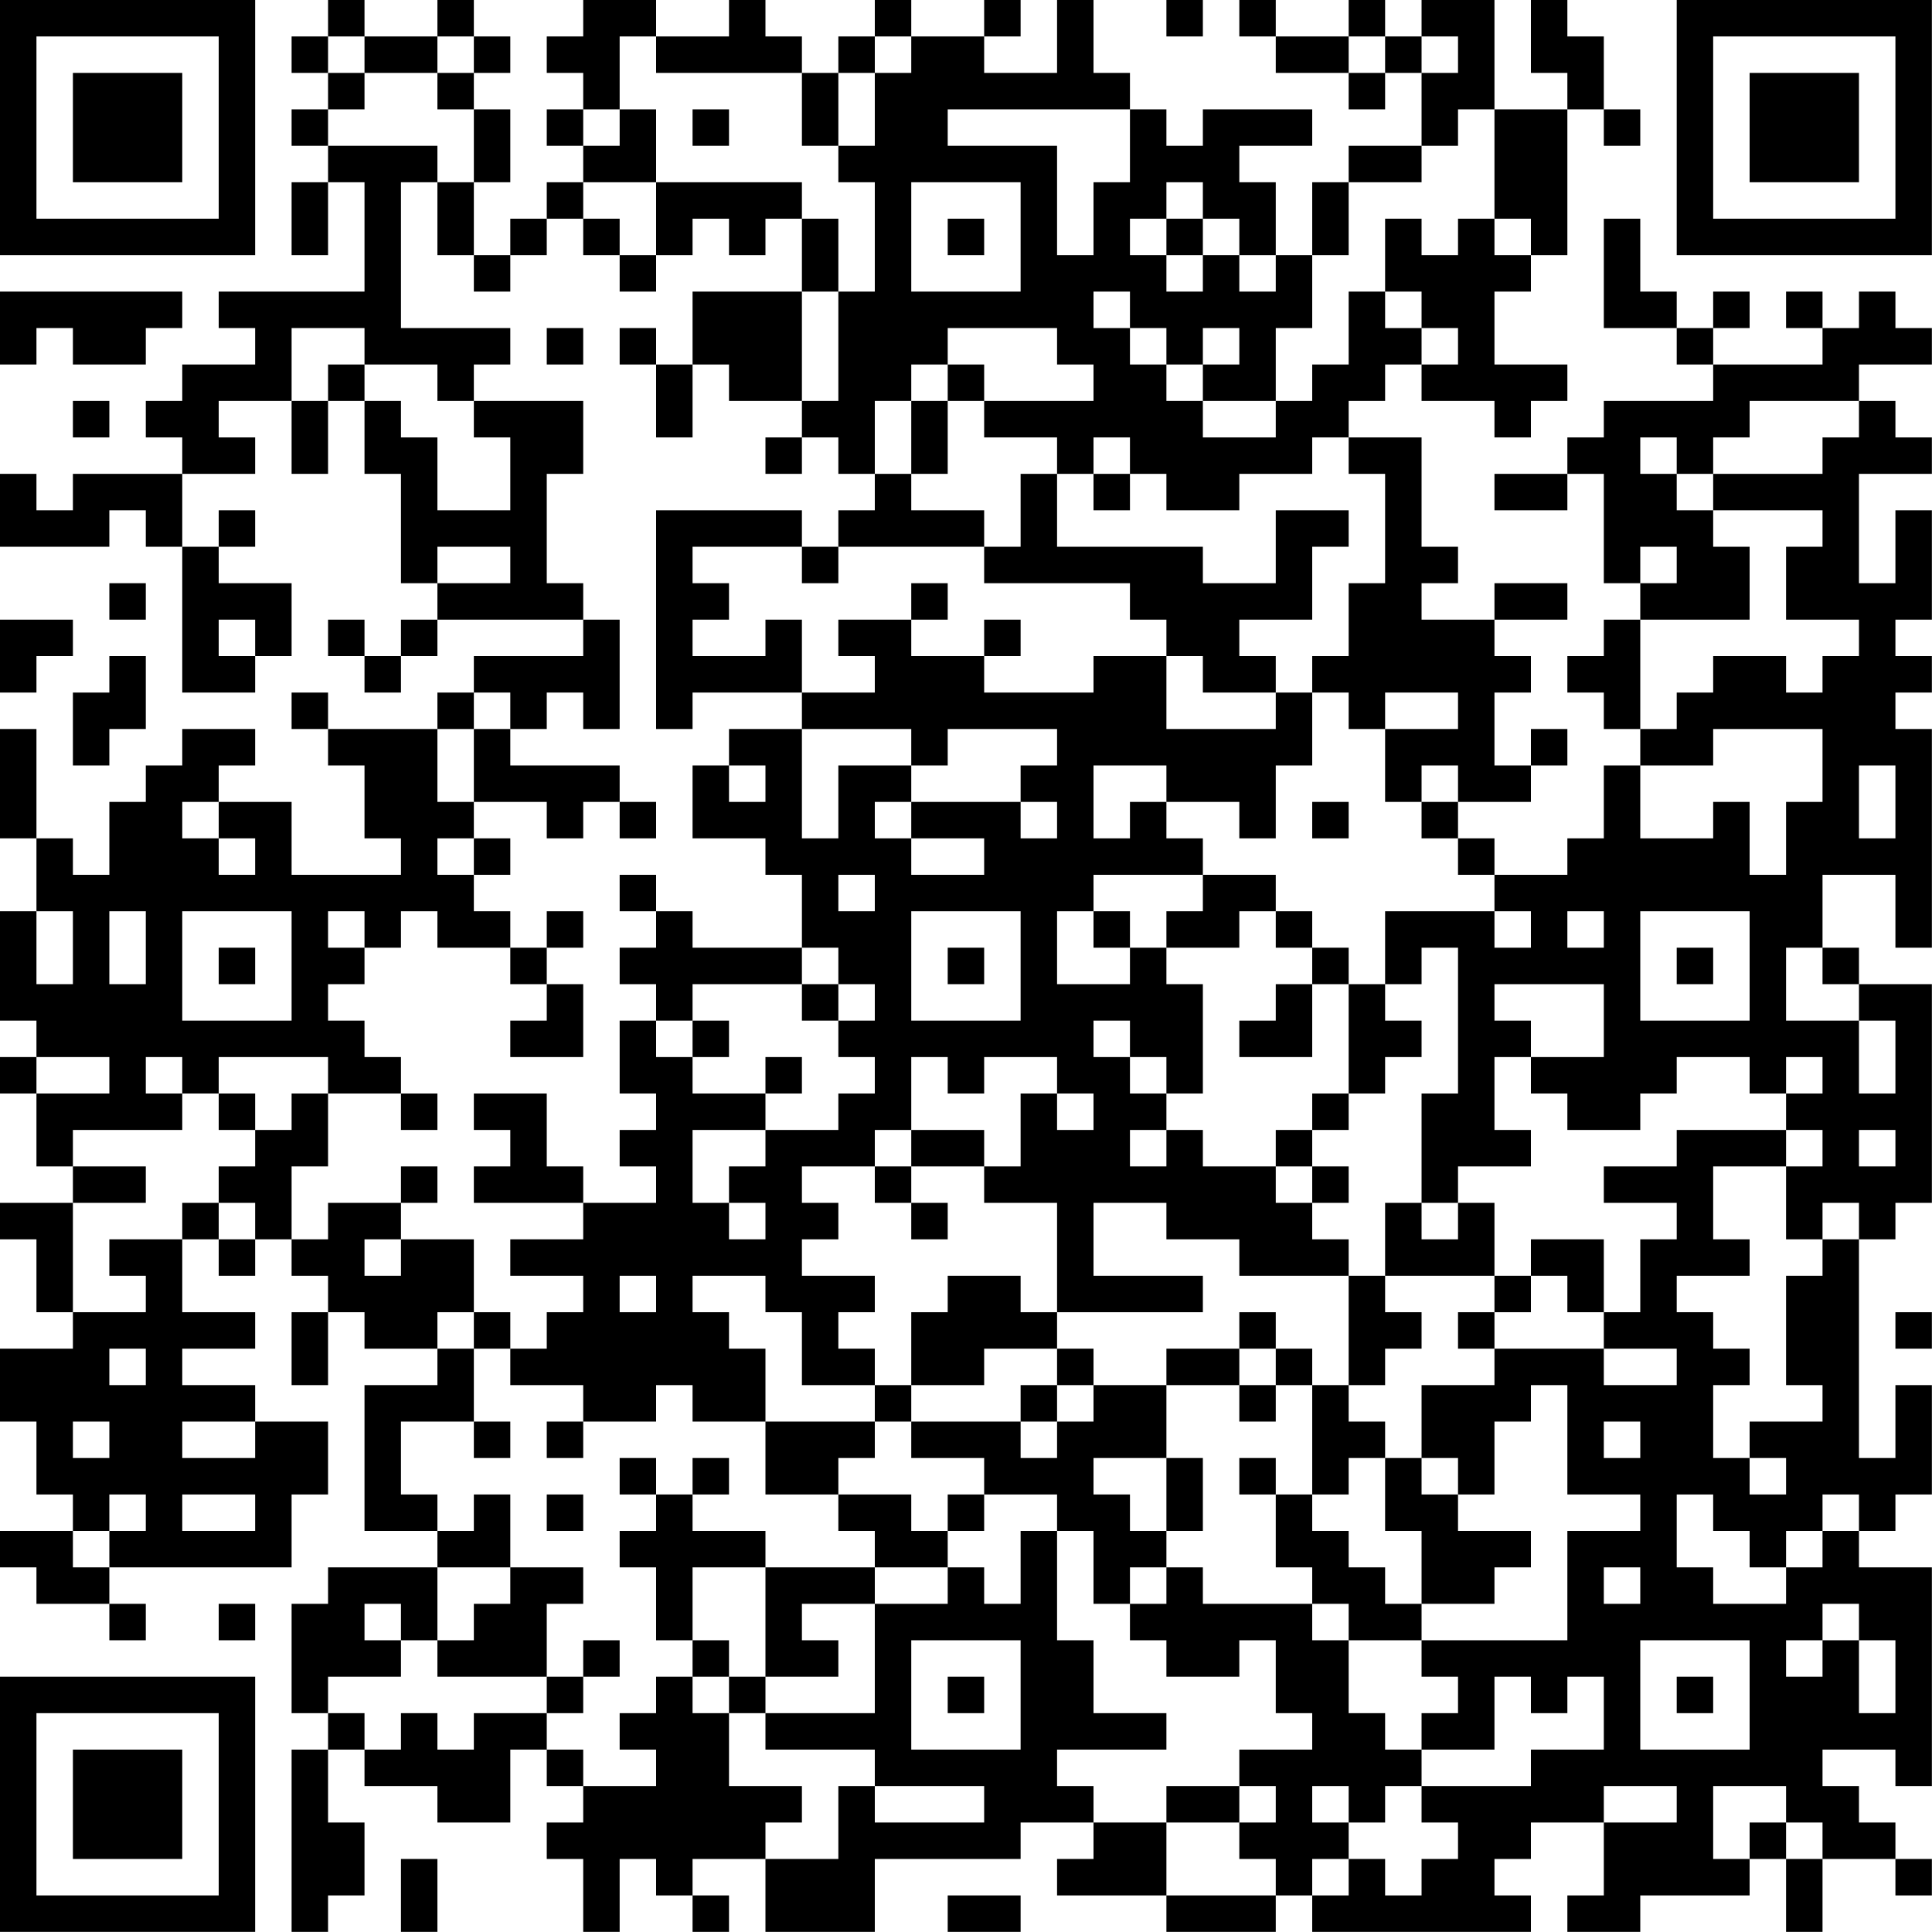 <?xml version="1.0" encoding="UTF-8"?>
<svg xmlns="http://www.w3.org/2000/svg" version="1.1" width="240" height="240" viewBox="0 0 240 240"><rect x="0" y="0" width="240" height="240" fill="#ffffff"/><g transform="scale(4.528)"><g transform="translate(0,0)"><path fill-rule="evenodd" d="M9 0L9 1L8 1L8 2L9 2L9 3L8 3L8 4L9 4L9 5L8 5L8 7L9 7L9 5L10 5L10 8L6 8L6 9L7 9L7 10L5 10L5 11L4 11L4 12L5 12L5 13L2 13L2 14L1 14L1 13L0 13L0 15L3 15L3 14L4 14L4 15L5 15L5 19L7 19L7 18L8 18L8 16L6 16L6 15L7 15L7 14L6 14L6 15L5 15L5 13L7 13L7 12L6 12L6 11L8 11L8 13L9 13L9 11L10 11L10 13L11 13L11 16L12 16L12 17L11 17L11 18L10 18L10 17L9 17L9 18L10 18L10 19L11 19L11 18L12 18L12 17L16 17L16 18L13 18L13 19L12 19L12 20L9 20L9 19L8 19L8 20L9 20L9 21L10 21L10 23L11 23L11 24L8 24L8 22L6 22L6 21L7 21L7 20L5 20L5 21L4 21L4 22L3 22L3 24L2 24L2 23L1 23L1 20L0 20L0 23L1 23L1 25L0 25L0 28L1 28L1 29L0 29L0 30L1 30L1 32L2 32L2 33L0 33L0 34L1 34L1 36L2 36L2 37L0 37L0 39L1 39L1 41L2 41L2 42L0 42L0 43L1 43L1 44L3 44L3 45L4 45L4 44L3 44L3 43L8 43L8 41L9 41L9 39L7 39L7 38L5 38L5 37L7 37L7 36L5 36L5 34L6 34L6 35L7 35L7 34L8 34L8 35L9 35L9 36L8 36L8 38L9 38L9 36L10 36L10 37L12 37L12 38L10 38L10 42L12 42L12 43L9 43L9 44L8 44L8 47L9 47L9 48L8 48L8 53L9 53L9 52L10 52L10 50L9 50L9 48L10 48L10 49L12 49L12 50L14 50L14 48L15 48L15 49L16 49L16 50L15 50L15 51L16 51L16 53L17 53L17 51L18 51L18 52L19 52L19 53L20 53L20 52L19 52L19 51L21 51L21 53L24 53L24 51L28 51L28 50L30 50L30 51L29 51L29 52L32 52L32 53L35 53L35 52L36 52L36 53L42 53L42 52L41 52L41 51L42 51L42 50L44 50L44 52L43 52L43 53L45 53L45 52L48 52L48 51L49 51L49 53L50 53L50 51L52 51L52 52L53 52L53 51L52 51L52 50L51 50L51 49L50 49L50 48L52 48L52 49L53 49L53 43L51 43L51 42L52 42L52 41L53 41L53 38L52 38L52 40L51 40L51 34L52 34L52 33L53 33L53 27L51 27L51 26L50 26L50 24L52 24L52 26L53 26L53 20L52 20L52 19L53 19L53 18L52 18L52 17L53 17L53 14L52 14L52 16L51 16L51 13L53 13L53 12L52 12L52 11L51 11L51 10L53 10L53 9L52 9L52 8L51 8L51 9L50 9L50 8L49 8L49 9L50 9L50 10L47 10L47 9L48 9L48 8L47 8L47 9L46 9L46 8L45 8L45 6L44 6L44 9L46 9L46 10L47 10L47 11L44 11L44 12L43 12L43 13L41 13L41 14L43 14L43 13L44 13L44 16L45 16L45 17L44 17L44 18L43 18L43 19L44 19L44 20L45 20L45 21L44 21L44 23L43 23L43 24L41 24L41 23L40 23L40 22L42 22L42 21L43 21L43 20L42 20L42 21L41 21L41 19L42 19L42 18L41 18L41 17L43 17L43 16L41 16L41 17L39 17L39 16L40 16L40 15L39 15L39 12L37 12L37 11L38 11L38 10L39 10L39 11L41 11L41 12L42 12L42 11L43 11L43 10L41 10L41 8L42 8L42 7L43 7L43 3L44 3L44 4L45 4L45 3L44 3L44 1L43 1L43 0L42 0L42 2L43 2L43 3L41 3L41 0L39 0L39 1L38 1L38 0L37 0L37 1L35 1L35 0L34 0L34 1L35 1L35 2L37 2L37 3L38 3L38 2L39 2L39 4L37 4L37 5L36 5L36 7L35 7L35 5L34 5L34 4L36 4L36 3L33 3L33 4L32 4L32 3L31 3L31 2L30 2L30 0L29 0L29 2L27 2L27 1L28 1L28 0L27 0L27 1L25 1L25 0L24 0L24 1L23 1L23 2L22 2L22 1L21 1L21 0L20 0L20 1L18 1L18 0L16 0L16 1L15 1L15 2L16 2L16 3L15 3L15 4L16 4L16 5L15 5L15 6L14 6L14 7L13 7L13 5L14 5L14 3L13 3L13 2L14 2L14 1L13 1L13 0L12 0L12 1L10 1L10 0ZM32 0L32 1L33 1L33 0ZM9 1L9 2L10 2L10 3L9 3L9 4L12 4L12 5L11 5L11 9L14 9L14 10L13 10L13 11L12 11L12 10L10 10L10 9L8 9L8 11L9 11L9 10L10 10L10 11L11 11L11 12L12 12L12 14L14 14L14 12L13 12L13 11L16 11L16 13L15 13L15 16L16 16L16 17L17 17L17 20L16 20L16 19L15 19L15 20L14 20L14 19L13 19L13 20L12 20L12 22L13 22L13 23L12 23L12 24L13 24L13 25L14 25L14 26L12 26L12 25L11 25L11 26L10 26L10 25L9 25L9 26L10 26L10 27L9 27L9 28L10 28L10 29L11 29L11 30L9 30L9 29L6 29L6 30L5 30L5 29L4 29L4 30L5 30L5 31L2 31L2 32L4 32L4 33L2 33L2 36L4 36L4 35L3 35L3 34L5 34L5 33L6 33L6 34L7 34L7 33L6 33L6 32L7 32L7 31L8 31L8 30L9 30L9 32L8 32L8 34L9 34L9 33L11 33L11 34L10 34L10 35L11 35L11 34L13 34L13 36L12 36L12 37L13 37L13 39L11 39L11 41L12 41L12 42L13 42L13 41L14 41L14 43L12 43L12 45L11 45L11 44L10 44L10 45L11 45L11 46L9 46L9 47L10 47L10 48L11 48L11 47L12 47L12 48L13 48L13 47L15 47L15 48L16 48L16 49L18 49L18 48L17 48L17 47L18 47L18 46L19 46L19 47L20 47L20 49L22 49L22 50L21 50L21 51L23 51L23 49L24 49L24 50L27 50L27 49L24 49L24 48L21 48L21 47L24 47L24 44L26 44L26 43L27 43L27 44L28 44L28 42L29 42L29 45L30 45L30 47L32 47L32 48L29 48L29 49L30 49L30 50L32 50L32 52L35 52L35 51L34 51L34 50L35 50L35 49L34 49L34 48L36 48L36 47L35 47L35 45L34 45L34 46L32 46L32 45L31 45L31 44L32 44L32 43L33 43L33 44L36 44L36 45L37 45L37 47L38 47L38 48L39 48L39 49L38 49L38 50L37 50L37 49L36 49L36 50L37 50L37 51L36 51L36 52L37 52L37 51L38 51L38 52L39 52L39 51L40 51L40 50L39 50L39 49L42 49L42 48L44 48L44 46L43 46L43 47L42 47L42 46L41 46L41 48L39 48L39 47L40 47L40 46L39 46L39 45L43 45L43 42L45 42L45 41L43 41L43 38L42 38L42 39L41 39L41 41L40 41L40 40L39 40L39 38L41 38L41 37L44 37L44 38L46 38L46 37L44 37L44 36L45 36L45 34L46 34L46 33L44 33L44 32L46 32L46 31L49 31L49 32L47 32L47 34L48 34L48 35L46 35L46 36L47 36L47 37L48 37L48 38L47 38L47 40L48 40L48 41L49 41L49 40L48 40L48 39L50 39L50 38L49 38L49 35L50 35L50 34L51 34L51 33L50 33L50 34L49 34L49 32L50 32L50 31L49 31L49 30L50 30L50 29L49 29L49 30L48 30L48 29L46 29L46 30L45 30L45 31L43 31L43 30L42 30L42 29L44 29L44 27L41 27L41 28L42 28L42 29L41 29L41 31L42 31L42 32L40 32L40 33L39 33L39 30L40 30L40 26L39 26L39 27L38 27L38 25L41 25L41 26L42 26L42 25L41 25L41 24L40 24L40 23L39 23L39 22L40 22L40 21L39 21L39 22L38 22L38 20L40 20L40 19L38 19L38 20L37 20L37 19L36 19L36 18L37 18L37 16L38 16L38 13L37 13L37 12L36 12L36 13L34 13L34 14L32 14L32 13L31 13L31 12L30 12L30 13L29 13L29 12L27 12L27 11L30 11L30 10L29 10L29 9L26 9L26 10L25 10L25 11L24 11L24 13L23 13L23 12L22 12L22 11L23 11L23 8L24 8L24 5L23 5L23 4L24 4L24 2L25 2L25 1L24 1L24 2L23 2L23 4L22 4L22 2L18 2L18 1L17 1L17 3L16 3L16 4L17 4L17 3L18 3L18 5L16 5L16 6L15 6L15 7L14 7L14 8L13 8L13 7L12 7L12 5L13 5L13 3L12 3L12 2L13 2L13 1L12 1L12 2L10 2L10 1ZM37 1L37 2L38 2L38 1ZM39 1L39 2L40 2L40 1ZM19 3L19 4L20 4L20 3ZM26 3L26 4L29 4L29 7L30 7L30 5L31 5L31 3ZM40 3L40 4L39 4L39 5L37 5L37 7L36 7L36 9L35 9L35 11L33 11L33 10L34 10L34 9L33 9L33 10L32 10L32 9L31 9L31 8L30 8L30 9L31 9L31 10L32 10L32 11L33 11L33 12L35 12L35 11L36 11L36 10L37 10L37 8L38 8L38 9L39 9L39 10L40 10L40 9L39 9L39 8L38 8L38 6L39 6L39 7L40 7L40 6L41 6L41 7L42 7L42 6L41 6L41 3ZM18 5L18 7L17 7L17 6L16 6L16 7L17 7L17 8L18 8L18 7L19 7L19 6L20 6L20 7L21 7L21 6L22 6L22 8L19 8L19 10L18 10L18 9L17 9L17 10L18 10L18 12L19 12L19 10L20 10L20 11L22 11L22 8L23 8L23 6L22 6L22 5ZM25 5L25 8L28 8L28 5ZM32 5L32 6L31 6L31 7L32 7L32 8L33 8L33 7L34 7L34 8L35 8L35 7L34 7L34 6L33 6L33 5ZM26 6L26 7L27 7L27 6ZM32 6L32 7L33 7L33 6ZM0 8L0 10L1 10L1 9L2 9L2 10L4 10L4 9L5 9L5 8ZM15 9L15 10L16 10L16 9ZM26 10L26 11L25 11L25 13L24 13L24 14L23 14L23 15L22 15L22 14L18 14L18 20L19 20L19 19L22 19L22 20L20 20L20 21L19 21L19 23L21 23L21 24L22 24L22 26L19 26L19 25L18 25L18 24L17 24L17 25L18 25L18 26L17 26L17 27L18 27L18 28L17 28L17 30L18 30L18 31L17 31L17 32L18 32L18 33L16 33L16 32L15 32L15 30L13 30L13 31L14 31L14 32L13 32L13 33L16 33L16 34L14 34L14 35L16 35L16 36L15 36L15 37L14 37L14 36L13 36L13 37L14 37L14 38L16 38L16 39L15 39L15 40L16 40L16 39L18 39L18 38L19 38L19 39L21 39L21 41L23 41L23 42L24 42L24 43L21 43L21 42L19 42L19 41L20 41L20 40L19 40L19 41L18 41L18 40L17 40L17 41L18 41L18 42L17 42L17 43L18 43L18 45L19 45L19 46L20 46L20 47L21 47L21 46L23 46L23 45L22 45L22 44L24 44L24 43L26 43L26 42L27 42L27 41L29 41L29 42L30 42L30 44L31 44L31 43L32 43L32 42L33 42L33 40L32 40L32 38L34 38L34 39L35 39L35 38L36 38L36 41L35 41L35 40L34 40L34 41L35 41L35 43L36 43L36 44L37 44L37 45L39 45L39 44L41 44L41 43L42 43L42 42L40 42L40 41L39 41L39 40L38 40L38 39L37 39L37 38L38 38L38 37L39 37L39 36L38 36L38 35L41 35L41 36L40 36L40 37L41 37L41 36L42 36L42 35L43 35L43 36L44 36L44 34L42 34L42 35L41 35L41 33L40 33L40 34L39 34L39 33L38 33L38 35L37 35L37 34L36 34L36 33L37 33L37 32L36 32L36 31L37 31L37 30L38 30L38 29L39 29L39 28L38 28L38 27L37 27L37 26L36 26L36 25L35 25L35 24L33 24L33 23L32 23L32 22L34 22L34 23L35 23L35 21L36 21L36 19L35 19L35 18L34 18L34 17L36 17L36 15L37 15L37 14L35 14L35 16L33 16L33 15L29 15L29 13L28 13L28 15L27 15L27 14L25 14L25 13L26 13L26 11L27 11L27 10ZM2 11L2 12L3 12L3 11ZM48 11L48 12L47 12L47 13L46 13L46 12L45 12L45 13L46 13L46 14L47 14L47 15L48 15L48 17L45 17L45 20L46 20L46 19L47 19L47 18L49 18L49 19L50 19L50 18L51 18L51 17L49 17L49 15L50 15L50 14L47 14L47 13L50 13L50 12L51 12L51 11ZM21 12L21 13L22 13L22 12ZM30 13L30 14L31 14L31 13ZM12 15L12 16L14 16L14 15ZM19 15L19 16L20 16L20 17L19 17L19 18L21 18L21 17L22 17L22 19L24 19L24 18L23 18L23 17L25 17L25 18L27 18L27 19L30 19L30 18L32 18L32 20L35 20L35 19L33 19L33 18L32 18L32 17L31 17L31 16L27 16L27 15L23 15L23 16L22 16L22 15ZM45 15L45 16L46 16L46 15ZM3 16L3 17L4 17L4 16ZM25 16L25 17L26 17L26 16ZM0 17L0 19L1 19L1 18L2 18L2 17ZM6 17L6 18L7 18L7 17ZM27 17L27 18L28 18L28 17ZM3 18L3 19L2 19L2 21L3 21L3 20L4 20L4 18ZM13 20L13 22L15 22L15 23L16 23L16 22L17 22L17 23L18 23L18 22L17 22L17 21L14 21L14 20ZM22 20L22 23L23 23L23 21L25 21L25 22L24 22L24 23L25 23L25 24L27 24L27 23L25 23L25 22L28 22L28 23L29 23L29 22L28 22L28 21L29 21L29 20L26 20L26 21L25 21L25 20ZM47 20L47 21L45 21L45 23L47 23L47 22L48 22L48 24L49 24L49 22L50 22L50 20ZM20 21L20 22L21 22L21 21ZM30 21L30 23L31 23L31 22L32 22L32 21ZM51 21L51 23L52 23L52 21ZM5 22L5 23L6 23L6 24L7 24L7 23L6 23L6 22ZM36 22L36 23L37 23L37 22ZM13 23L13 24L14 24L14 23ZM23 24L23 25L24 25L24 24ZM30 24L30 25L29 25L29 27L31 27L31 26L32 26L32 27L33 27L33 30L32 30L32 29L31 29L31 28L30 28L30 29L31 29L31 30L32 30L32 31L31 31L31 32L32 32L32 31L33 31L33 32L35 32L35 33L36 33L36 32L35 32L35 31L36 31L36 30L37 30L37 27L36 27L36 26L35 26L35 25L34 25L34 26L32 26L32 25L33 25L33 24ZM1 25L1 27L2 27L2 25ZM3 25L3 27L4 27L4 25ZM5 25L5 28L8 28L8 25ZM15 25L15 26L14 26L14 27L15 27L15 28L14 28L14 29L16 29L16 27L15 27L15 26L16 26L16 25ZM25 25L25 28L28 28L28 25ZM30 25L30 26L31 26L31 25ZM43 25L43 26L44 26L44 25ZM45 25L45 28L48 28L48 25ZM6 26L6 27L7 27L7 26ZM22 26L22 27L19 27L19 28L18 28L18 29L19 29L19 30L21 30L21 31L19 31L19 33L20 33L20 34L21 34L21 33L20 33L20 32L21 32L21 31L23 31L23 30L24 30L24 29L23 29L23 28L24 28L24 27L23 27L23 26ZM26 26L26 27L27 27L27 26ZM46 26L46 27L47 27L47 26ZM49 26L49 28L51 28L51 30L52 30L52 28L51 28L51 27L50 27L50 26ZM22 27L22 28L23 28L23 27ZM35 27L35 28L34 28L34 29L36 29L36 27ZM19 28L19 29L20 29L20 28ZM1 29L1 30L3 30L3 29ZM21 29L21 30L22 30L22 29ZM25 29L25 31L24 31L24 32L22 32L22 33L23 33L23 34L22 34L22 35L24 35L24 36L23 36L23 37L24 37L24 38L22 38L22 36L21 36L21 35L19 35L19 36L20 36L20 37L21 37L21 39L24 39L24 40L23 40L23 41L25 41L25 42L26 42L26 41L27 41L27 40L25 40L25 39L28 39L28 40L29 40L29 39L30 39L30 38L32 38L32 37L34 37L34 38L35 38L35 37L36 37L36 38L37 38L37 35L34 35L34 34L32 34L32 33L30 33L30 35L33 35L33 36L29 36L29 33L27 33L27 32L28 32L28 30L29 30L29 31L30 31L30 30L29 30L29 29L27 29L27 30L26 30L26 29ZM6 30L6 31L7 31L7 30ZM11 30L11 31L12 31L12 30ZM25 31L25 32L24 32L24 33L25 33L25 34L26 34L26 33L25 33L25 32L27 32L27 31ZM51 31L51 32L52 32L52 31ZM11 32L11 33L12 33L12 32ZM17 35L17 36L18 36L18 35ZM26 35L26 36L25 36L25 38L24 38L24 39L25 39L25 38L27 38L27 37L29 37L29 38L28 38L28 39L29 39L29 38L30 38L30 37L29 37L29 36L28 36L28 35ZM34 36L34 37L35 37L35 36ZM52 36L52 37L53 37L53 36ZM3 37L3 38L4 38L4 37ZM2 39L2 40L3 40L3 39ZM5 39L5 40L7 40L7 39ZM13 39L13 40L14 40L14 39ZM44 39L44 40L45 40L45 39ZM30 40L30 41L31 41L31 42L32 42L32 40ZM37 40L37 41L36 41L36 42L37 42L37 43L38 43L38 44L39 44L39 42L38 42L38 40ZM3 41L3 42L2 42L2 43L3 43L3 42L4 42L4 41ZM5 41L5 42L7 42L7 41ZM15 41L15 42L16 42L16 41ZM46 41L46 43L47 43L47 44L49 44L49 43L50 43L50 42L51 42L51 41L50 41L50 42L49 42L49 43L48 43L48 42L47 42L47 41ZM14 43L14 44L13 44L13 45L12 45L12 46L15 46L15 47L16 47L16 46L17 46L17 45L16 45L16 46L15 46L15 44L16 44L16 43ZM19 43L19 45L20 45L20 46L21 46L21 43ZM44 43L44 44L45 44L45 43ZM6 44L6 45L7 45L7 44ZM50 44L50 45L49 45L49 46L50 46L50 45L51 45L51 47L52 47L52 45L51 45L51 44ZM25 45L25 48L28 48L28 45ZM45 45L45 48L48 48L48 45ZM26 46L26 47L27 47L27 46ZM46 46L46 47L47 47L47 46ZM32 49L32 50L34 50L34 49ZM44 49L44 50L46 50L46 49ZM47 49L47 51L48 51L48 50L49 50L49 51L50 51L50 50L49 50L49 49ZM11 51L11 53L12 53L12 51ZM26 52L26 53L28 53L28 52ZM0 0L0 7L7 7L7 0ZM1 1L1 6L6 6L6 1ZM2 2L2 5L5 5L5 2ZM46 0L46 7L53 7L53 0ZM47 1L47 6L52 6L52 1ZM48 2L48 5L51 5L51 2ZM0 46L0 53L7 53L7 46ZM1 47L1 52L6 52L6 47ZM2 48L2 51L5 51L5 48Z" fill="#000000"/></g></g></svg>
